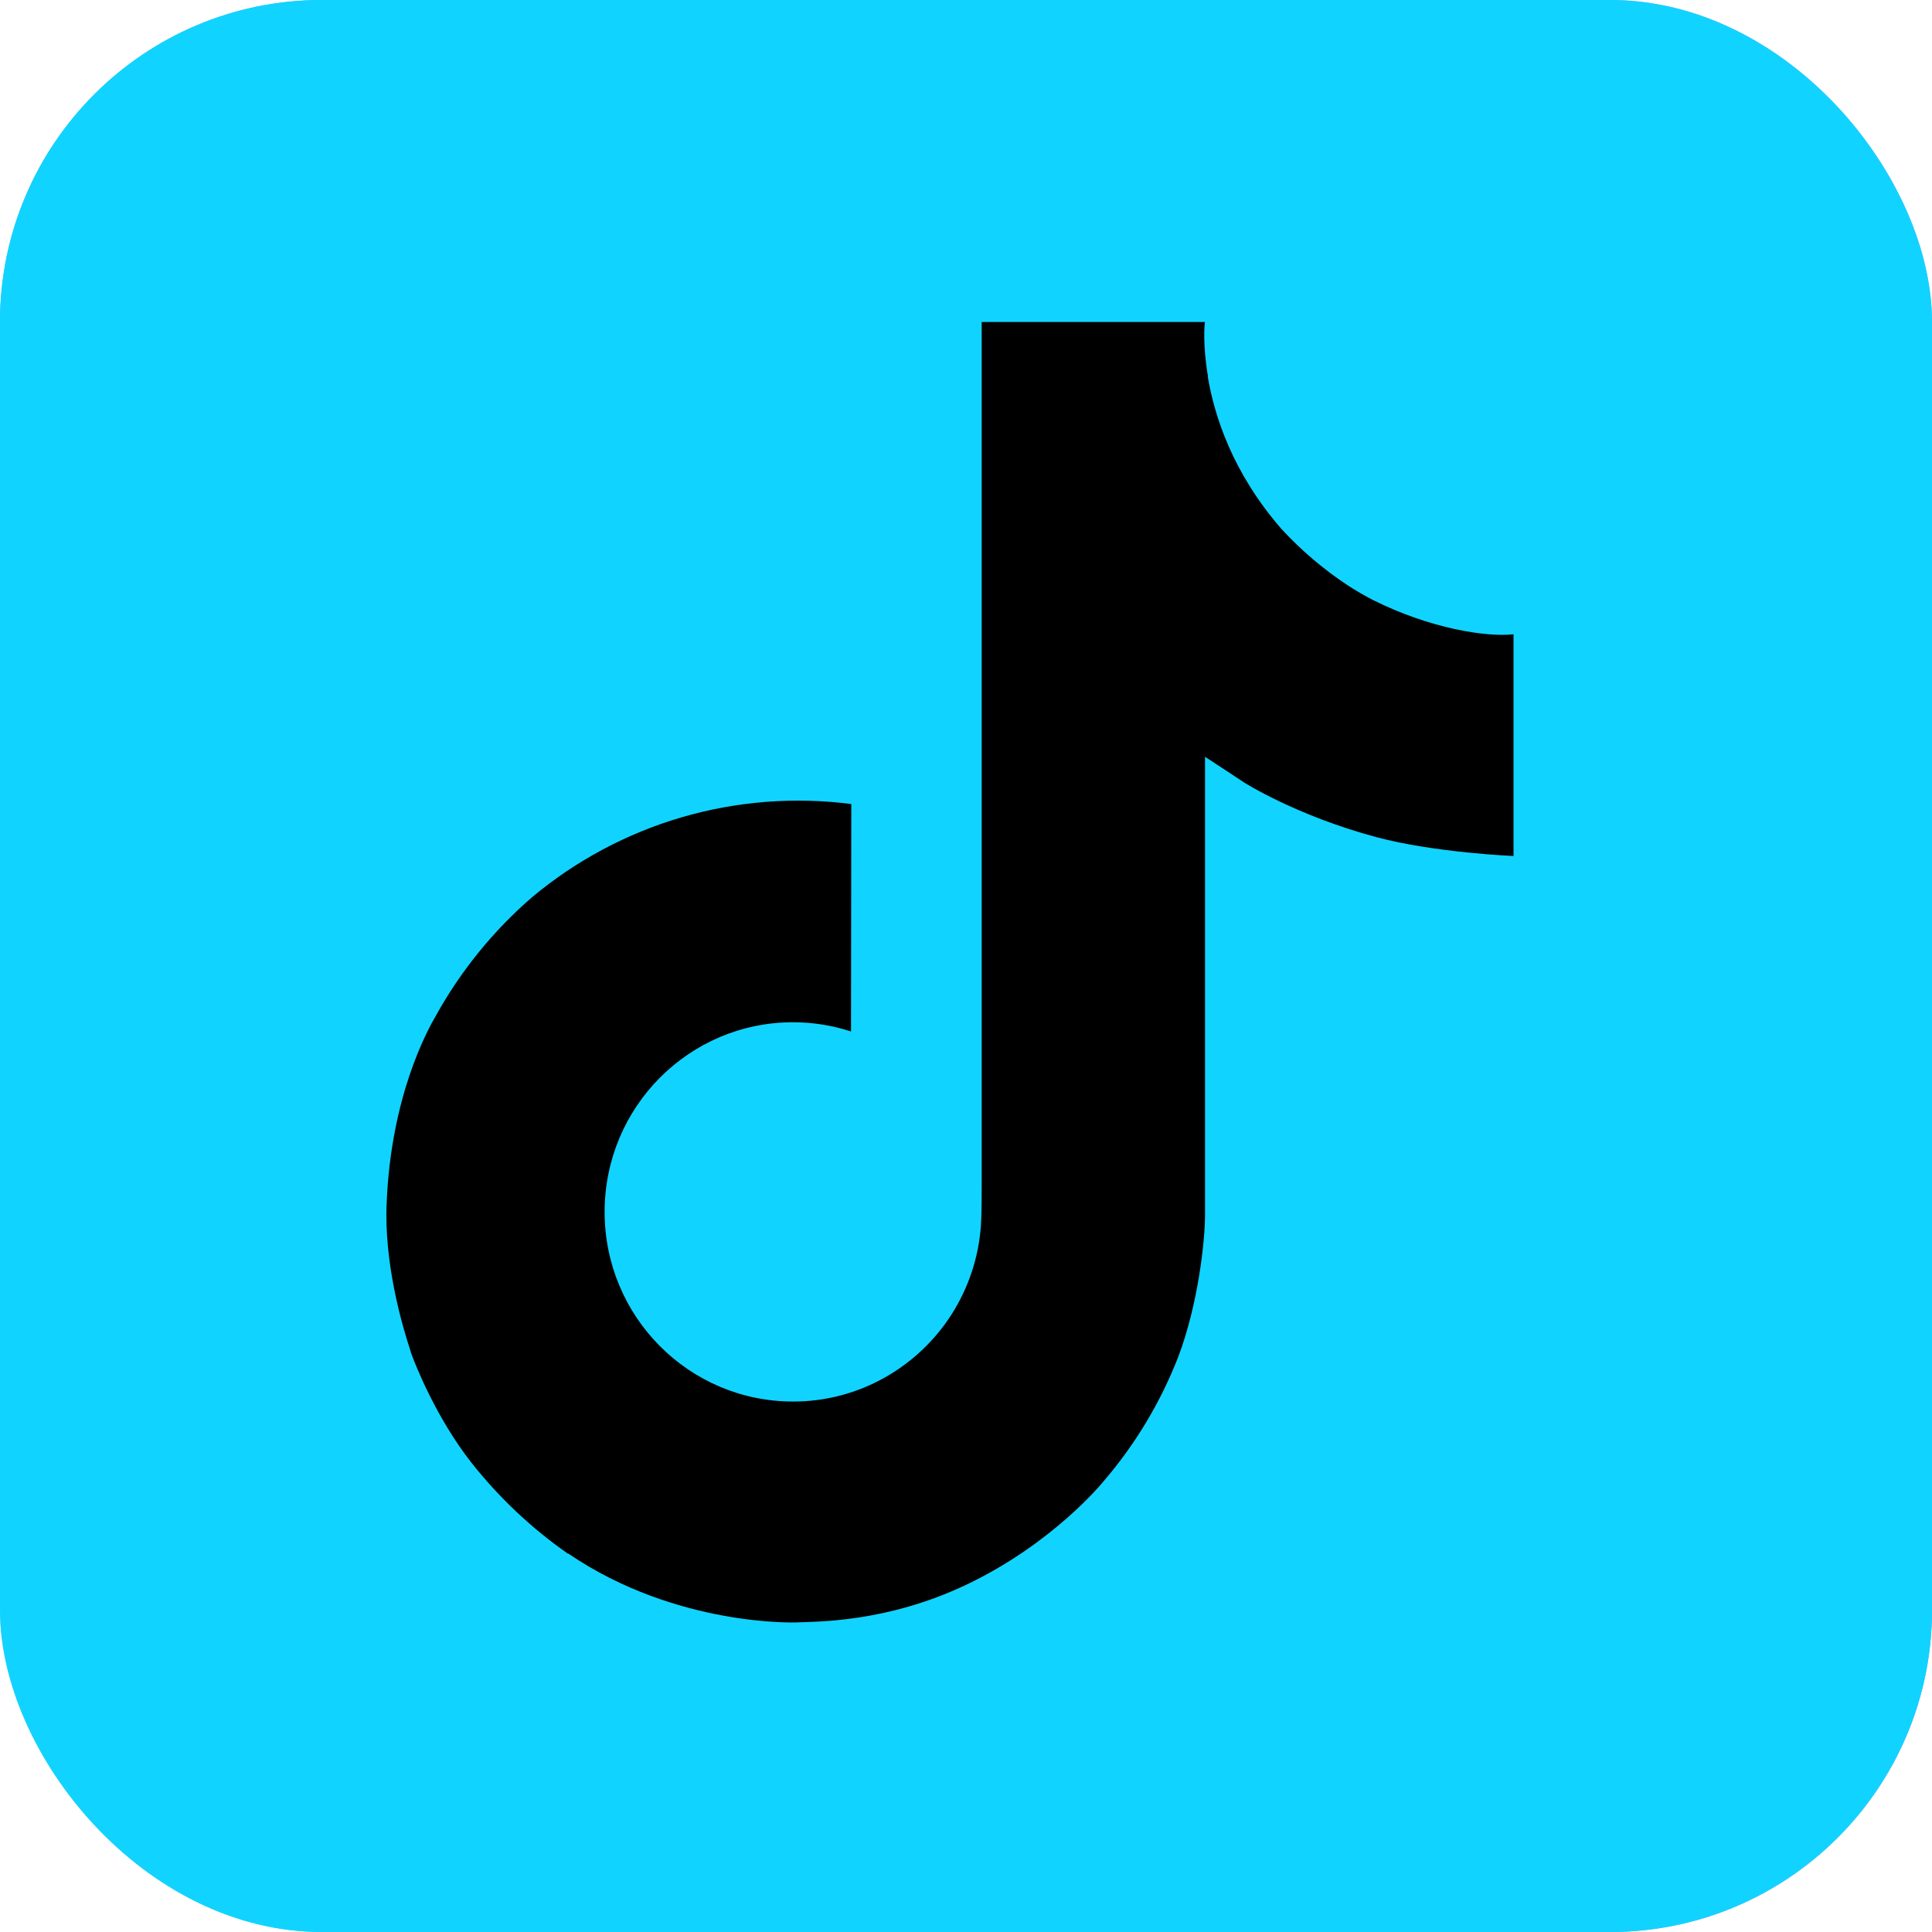 <?xml version="1.0" encoding="UTF-8"?> <svg xmlns="http://www.w3.org/2000/svg" width="60" height="60" viewBox="0 0 60 60" fill="none"> <rect width="60" height="60" rx="10" fill="url(#paint0_linear_70_1150)"></rect> <rect width="60" height="60" rx="10" fill="#10D4FF"></rect> <path d="M42.645 18.637C42.372 18.497 42.107 18.342 41.85 18.175C41.102 17.68 40.416 17.098 39.808 16.44C38.285 14.697 37.716 12.93 37.507 11.692H37.515C37.34 10.665 37.412 10 37.423 10H30.487V36.821C30.487 37.181 30.487 37.537 30.472 37.888C30.472 37.932 30.468 37.973 30.465 38.02C30.465 38.039 30.465 38.059 30.461 38.079C30.461 38.084 30.461 38.09 30.461 38.095C30.388 39.057 30.079 39.986 29.563 40.802C29.046 41.617 28.337 42.292 27.498 42.769C26.623 43.267 25.634 43.528 24.628 43.526C21.396 43.526 18.777 40.891 18.777 37.637C18.777 34.383 21.396 31.747 24.628 31.747C25.24 31.747 25.848 31.843 26.429 32.033L26.438 24.97C24.672 24.742 22.878 24.883 21.169 25.382C19.461 25.882 17.874 26.731 16.51 27.875C15.314 28.913 14.309 30.153 13.54 31.537C13.247 32.042 12.142 34.07 12.008 37.363C11.924 39.231 12.486 41.167 12.753 41.967V41.984C12.921 42.455 13.573 44.063 14.636 45.419C15.493 46.506 16.505 47.461 17.64 48.253V48.236L17.657 48.253C21.015 50.535 24.738 50.385 24.738 50.385C25.383 50.359 27.542 50.385 29.993 49.223C32.713 47.935 34.261 46.016 34.261 46.016C35.25 44.869 36.036 43.562 36.586 42.152C37.214 40.502 37.423 38.523 37.423 37.732V23.503C37.508 23.553 38.628 24.295 38.628 24.295C38.628 24.295 40.243 25.329 42.762 26.003C44.569 26.483 47.004 26.584 47.004 26.584V19.698C46.151 19.791 44.418 19.522 42.645 18.637Z" fill="black"></path> <defs> <linearGradient id="paint0_linear_70_1150" x1="60" y1="-2.75653e-06" x2="-10.568" y2="22.889" gradientUnits="userSpaceOnUse"> <stop stop-color="#D19FF8"></stop> <stop offset="0.208" stop-color="#9E7CFF"></stop> <stop offset="0.833" stop-color="#1AC3E8"></stop> <stop offset="1" stop-color="#A9D2CB"></stop> </linearGradient> </defs> </svg> 